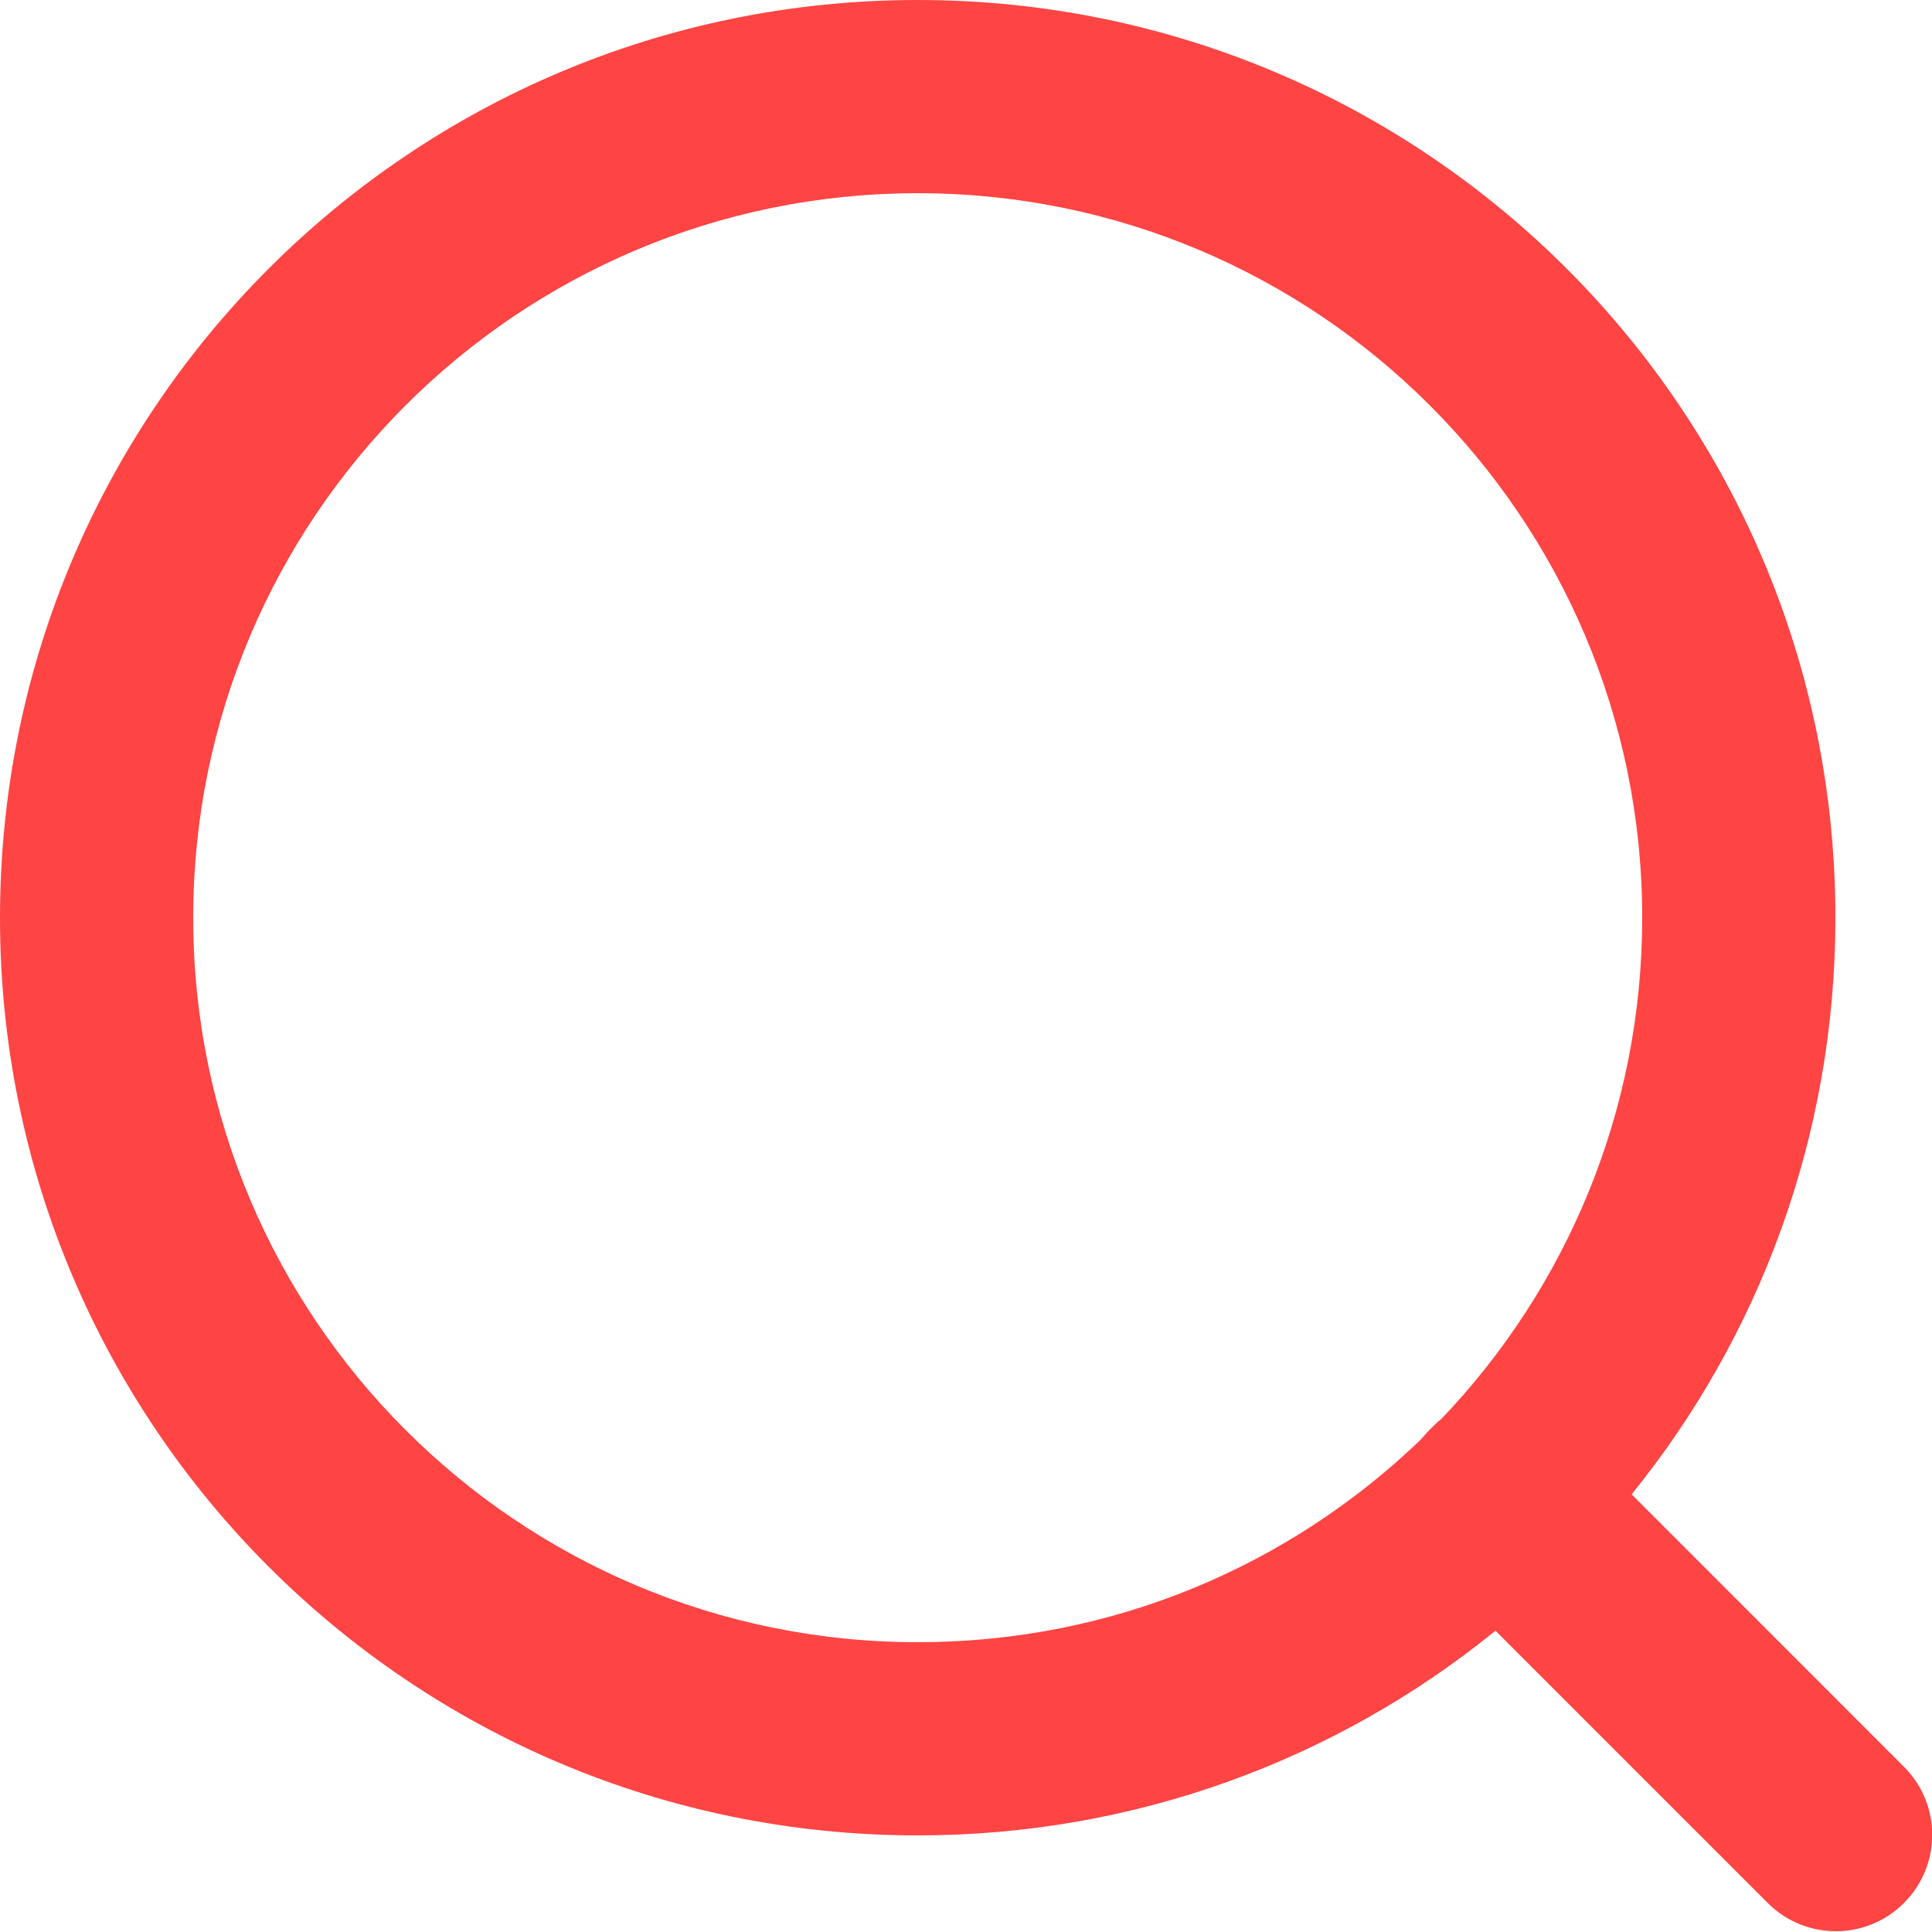 <svg width="17" height="17" viewBox="0 0 17 17" fill="none" xmlns="http://www.w3.org/2000/svg">
<g clip-path="url(#clip0_2656_53)">
<path fill-rule="evenodd" clip-rule="evenodd" d="M13.149 14.357C11.764 15.479 9.996 16.15 8.075 16.15C3.612 16.15 0 12.537 0 8.075C0 3.612 3.612 0 8.075 0C12.537 0 16.15 3.612 16.15 8.075C16.15 9.996 15.479 11.764 14.357 13.149L16.753 15.546C17.085 15.878 17.085 16.413 16.753 16.745C16.422 17.076 15.886 17.076 15.555 16.745L13.158 14.348L13.149 14.357ZM1.7 8.075C1.7 4.556 4.556 1.7 8.075 1.7C11.594 1.7 14.45 4.556 14.45 8.075C14.45 9.784 13.778 11.339 12.682 12.486C12.648 12.512 12.614 12.546 12.58 12.58C12.546 12.614 12.521 12.648 12.486 12.682C11.339 13.778 9.792 14.45 8.075 14.45C4.556 14.45 1.7 11.594 1.7 8.075Z" fill="#FF4444"/>
</g>
<defs>
<clipPath id="clip0_2656_53">
<rect width="17" height="17" fill="white"/>
</clipPath>
</defs>
</svg>
